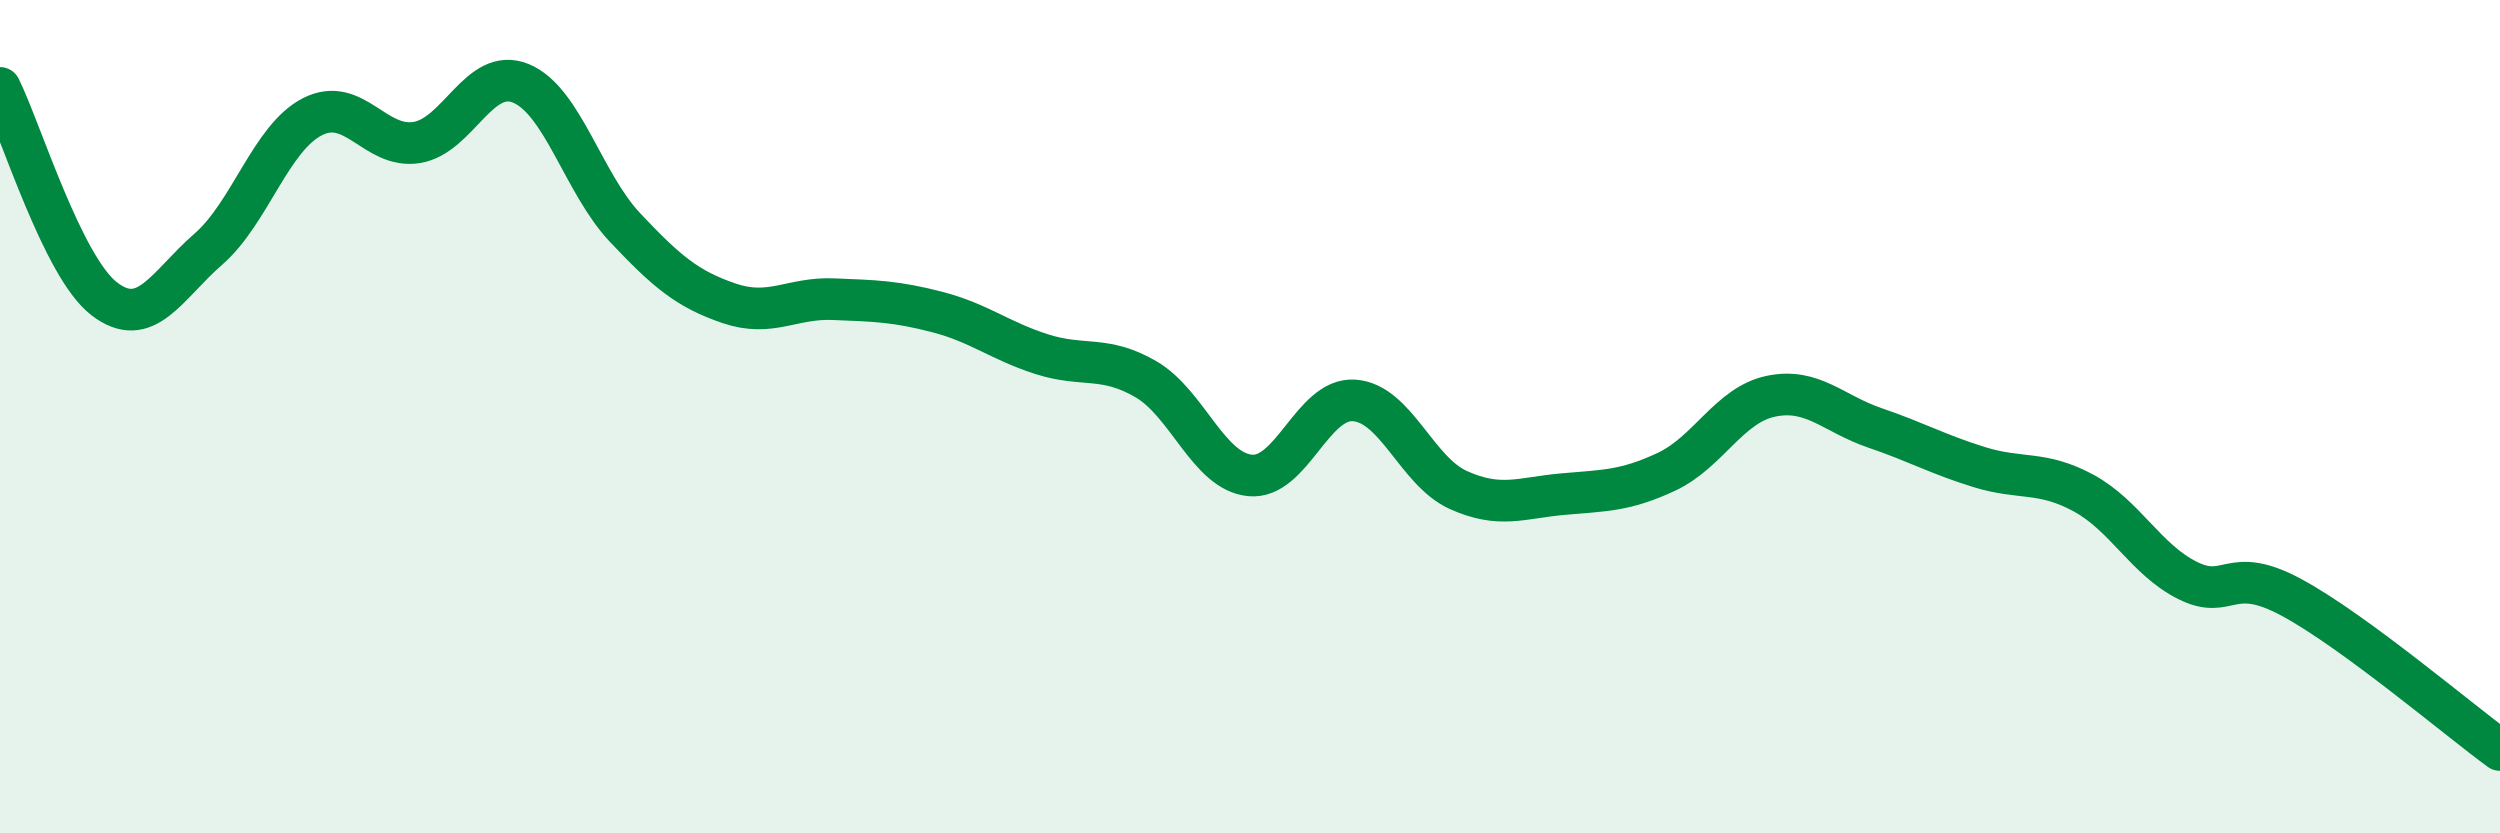 
    <svg width="60" height="20" viewBox="0 0 60 20" xmlns="http://www.w3.org/2000/svg">
      <path
        d="M 0,2.11 C 0.5,3.12 1.5,6.4 2.5,7.17 C 3.5,7.94 4,6.85 5,5.98 C 6,5.11 6.5,3.31 7.5,2.8 C 8.5,2.29 9,3.58 10,3.42 C 11,3.26 11.5,1.59 12.5,2 C 13.5,2.41 14,4.4 15,5.46 C 16,6.52 16.5,6.94 17.5,7.28 C 18.5,7.62 19,7.14 20,7.18 C 21,7.22 21.5,7.23 22.5,7.49 C 23.5,7.75 24,8.18 25,8.5 C 26,8.82 26.5,8.52 27.5,9.1 C 28.5,9.68 29,11.31 30,11.41 C 31,11.51 31.5,9.54 32.5,9.61 C 33.5,9.68 34,11.31 35,11.76 C 36,12.21 36.5,11.95 37.5,11.86 C 38.5,11.77 39,11.79 40,11.32 C 41,10.85 41.5,9.72 42.5,9.51 C 43.5,9.3 44,9.93 45,10.27 C 46,10.61 46.5,10.9 47.5,11.21 C 48.5,11.52 49,11.29 50,11.83 C 51,12.37 51.5,13.43 52.5,13.93 C 53.5,14.43 53.5,13.53 55,14.34 C 56.5,15.15 59,17.27 60,18L60 20L0 20Z"
        fill="#008740"
        opacity="0.1"
        stroke-linecap="round"
        stroke-linejoin="round"
      />
      <path
        d="M 0,2.11 C 0.5,3.12 1.5,6.4 2.5,7.17 C 3.5,7.94 4,6.85 5,5.98 C 6,5.11 6.5,3.31 7.5,2.8 C 8.5,2.29 9,3.58 10,3.42 C 11,3.26 11.5,1.59 12.5,2 C 13.5,2.41 14,4.4 15,5.46 C 16,6.52 16.5,6.94 17.5,7.28 C 18.5,7.62 19,7.14 20,7.18 C 21,7.22 21.5,7.23 22.5,7.49 C 23.5,7.75 24,8.18 25,8.5 C 26,8.82 26.5,8.52 27.5,9.1 C 28.5,9.68 29,11.31 30,11.41 C 31,11.51 31.5,9.54 32.5,9.61 C 33.5,9.68 34,11.31 35,11.76 C 36,12.21 36.5,11.95 37.5,11.86 C 38.5,11.77 39,11.79 40,11.32 C 41,10.85 41.5,9.72 42.5,9.51 C 43.5,9.3 44,9.93 45,10.27 C 46,10.61 46.5,10.9 47.5,11.21 C 48.5,11.52 49,11.29 50,11.83 C 51,12.37 51.5,13.43 52.5,13.93 C 53.5,14.43 53.5,13.53 55,14.34 C 56.5,15.15 59,17.27 60,18"
        stroke="#008740"
        stroke-width="1"
        fill="none"
        stroke-linecap="round"
        stroke-linejoin="round"
      />
    </svg>
  